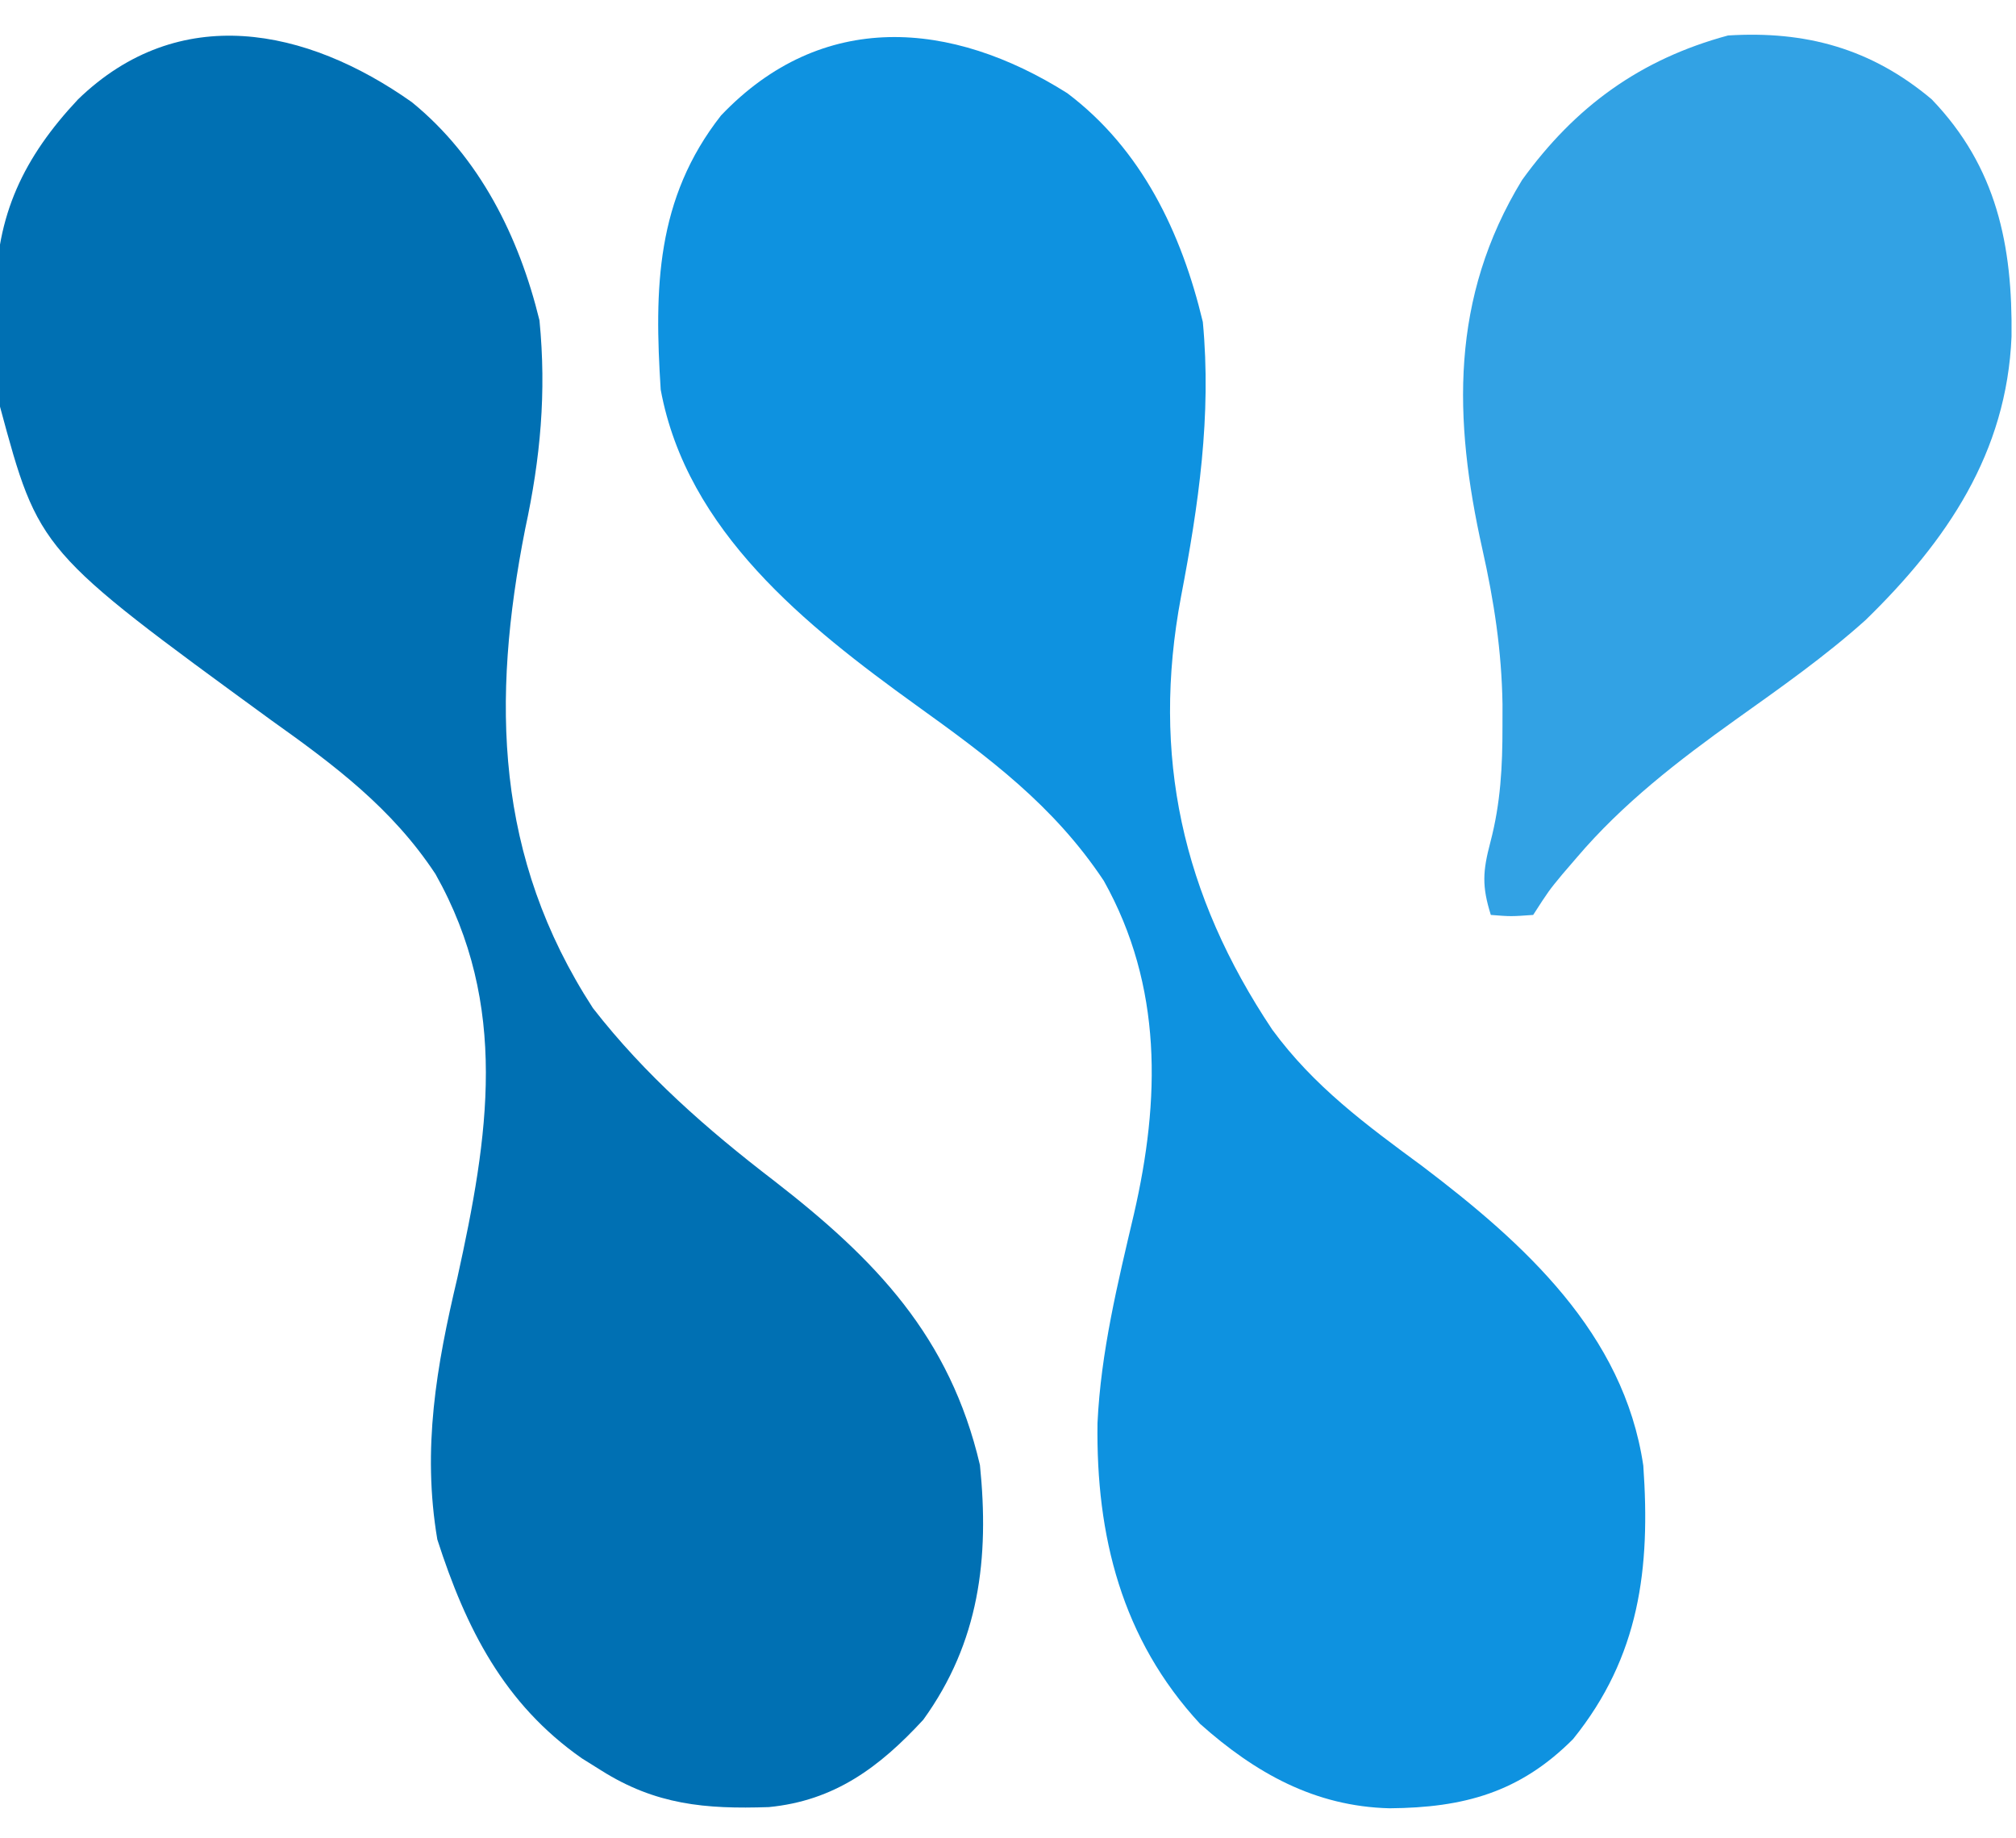 <?xml version="1.0" encoding="UTF-8"?>
<svg version="1.1" xmlns="http://www.w3.org/2000/svg" width="238" height="217">
<path d="M0 0 C8.001 6.518 12.646 15.865 15.062 25.75 C15.898 34.274 15.179 42.038 13.375 50.375 C9.37 70.665 9.811 89.132 21.375 106.938 C27.512 114.827 34.851 121.256 42.75 127.312 C54.756 136.623 63.512 145.706 67.062 160.875 C68.184 171.869 66.994 181.777 60.375 190.938 C55.176 196.574 49.869 200.503 42.141 201.25 C34.626 201.508 28.779 200.974 22.375 196.938 C21.616 196.463 20.856 195.989 20.074 195.5 C10.872 189.066 6.379 180.143 3.004 169.664 C1.193 158.934 2.893 149.216 5.375 138.75 C9.045 122.094 11.528 106.644 2.785 91.113 C-2.346 83.335 -9.159 78.252 -16.625 72.938 C-44.03 52.95 -44.03 52.95 -48.625 35.938 C-49.053 32.447 -49.09 29.013 -49.062 25.5 C-49.082 24.61 -49.102 23.72 -49.123 22.803 C-49.116 13.341 -45.827 6.503 -39.406 -0.34 C-27.494 -11.86 -12.476 -8.818 0 0 Z " fill="#0070B3" transform="translate(48.625,12.062)"/>
<path d="M0 0 C8.78 6.614 13.482 16.471 16 27 C17.043 38.048 15.499 48.609 13.423 59.449 C9.905 78.198 13.579 94.646 24.199 110.543 C29.118 117.254 35.275 121.77 41.938 126.676 C53.917 135.767 65.688 146.374 68 162 C68.855 174.133 67.572 184.541 59.715 194.277 C53.424 200.596 46.798 202.385 38.045 202.453 C29.223 202.234 22.21 198.298 15.688 192.5 C6.404 182.478 3.38 170.256 3.566 156.973 C3.959 148.596 5.953 140.457 7.865 132.317 C10.974 118.829 11.284 105.438 4.309 92.969 C-1.6 84.08 -9.268 78.403 -17.827 72.257 C-30.839 62.875 -44.908 51.712 -48 35 C-48.764 23.067 -48.579 12.442 -40.875 2.625 C-28.956 -9.885 -13.684 -8.638 0 0 Z " fill="#0E92E0" transform="translate(126,11)"/>
<path d="M0 0 C7.686 7.998 9.557 17.255 9.426 28 C8.86 41.721 1.807 52.106 -7.801 61.465 C-12.585 65.76 -17.866 69.464 -23.094 73.192 C-29.896 78.052 -36.485 83.128 -41.922 89.527 C-42.753 90.494 -42.753 90.494 -43.602 91.48 C-45.21 93.426 -45.21 93.426 -47.047 96.277 C-49.672 96.465 -49.672 96.465 -52.047 96.277 C-53.105 92.892 -53.015 91.157 -52.094 87.668 C-50.893 83.089 -50.664 78.747 -50.672 74.027 C-50.671 73.163 -50.669 72.299 -50.668 71.409 C-50.768 65.103 -51.667 59.233 -53.047 53.09 C-56.477 37.736 -56.85 23.435 -48.359 9.527 C-42.07 0.82 -34.379 -4.737 -24.047 -7.535 C-14.884 -8.108 -7.132 -6.002 0 0 Z " fill="#32A2E4" transform="translate(228.047,11.723)"/>
</svg>
